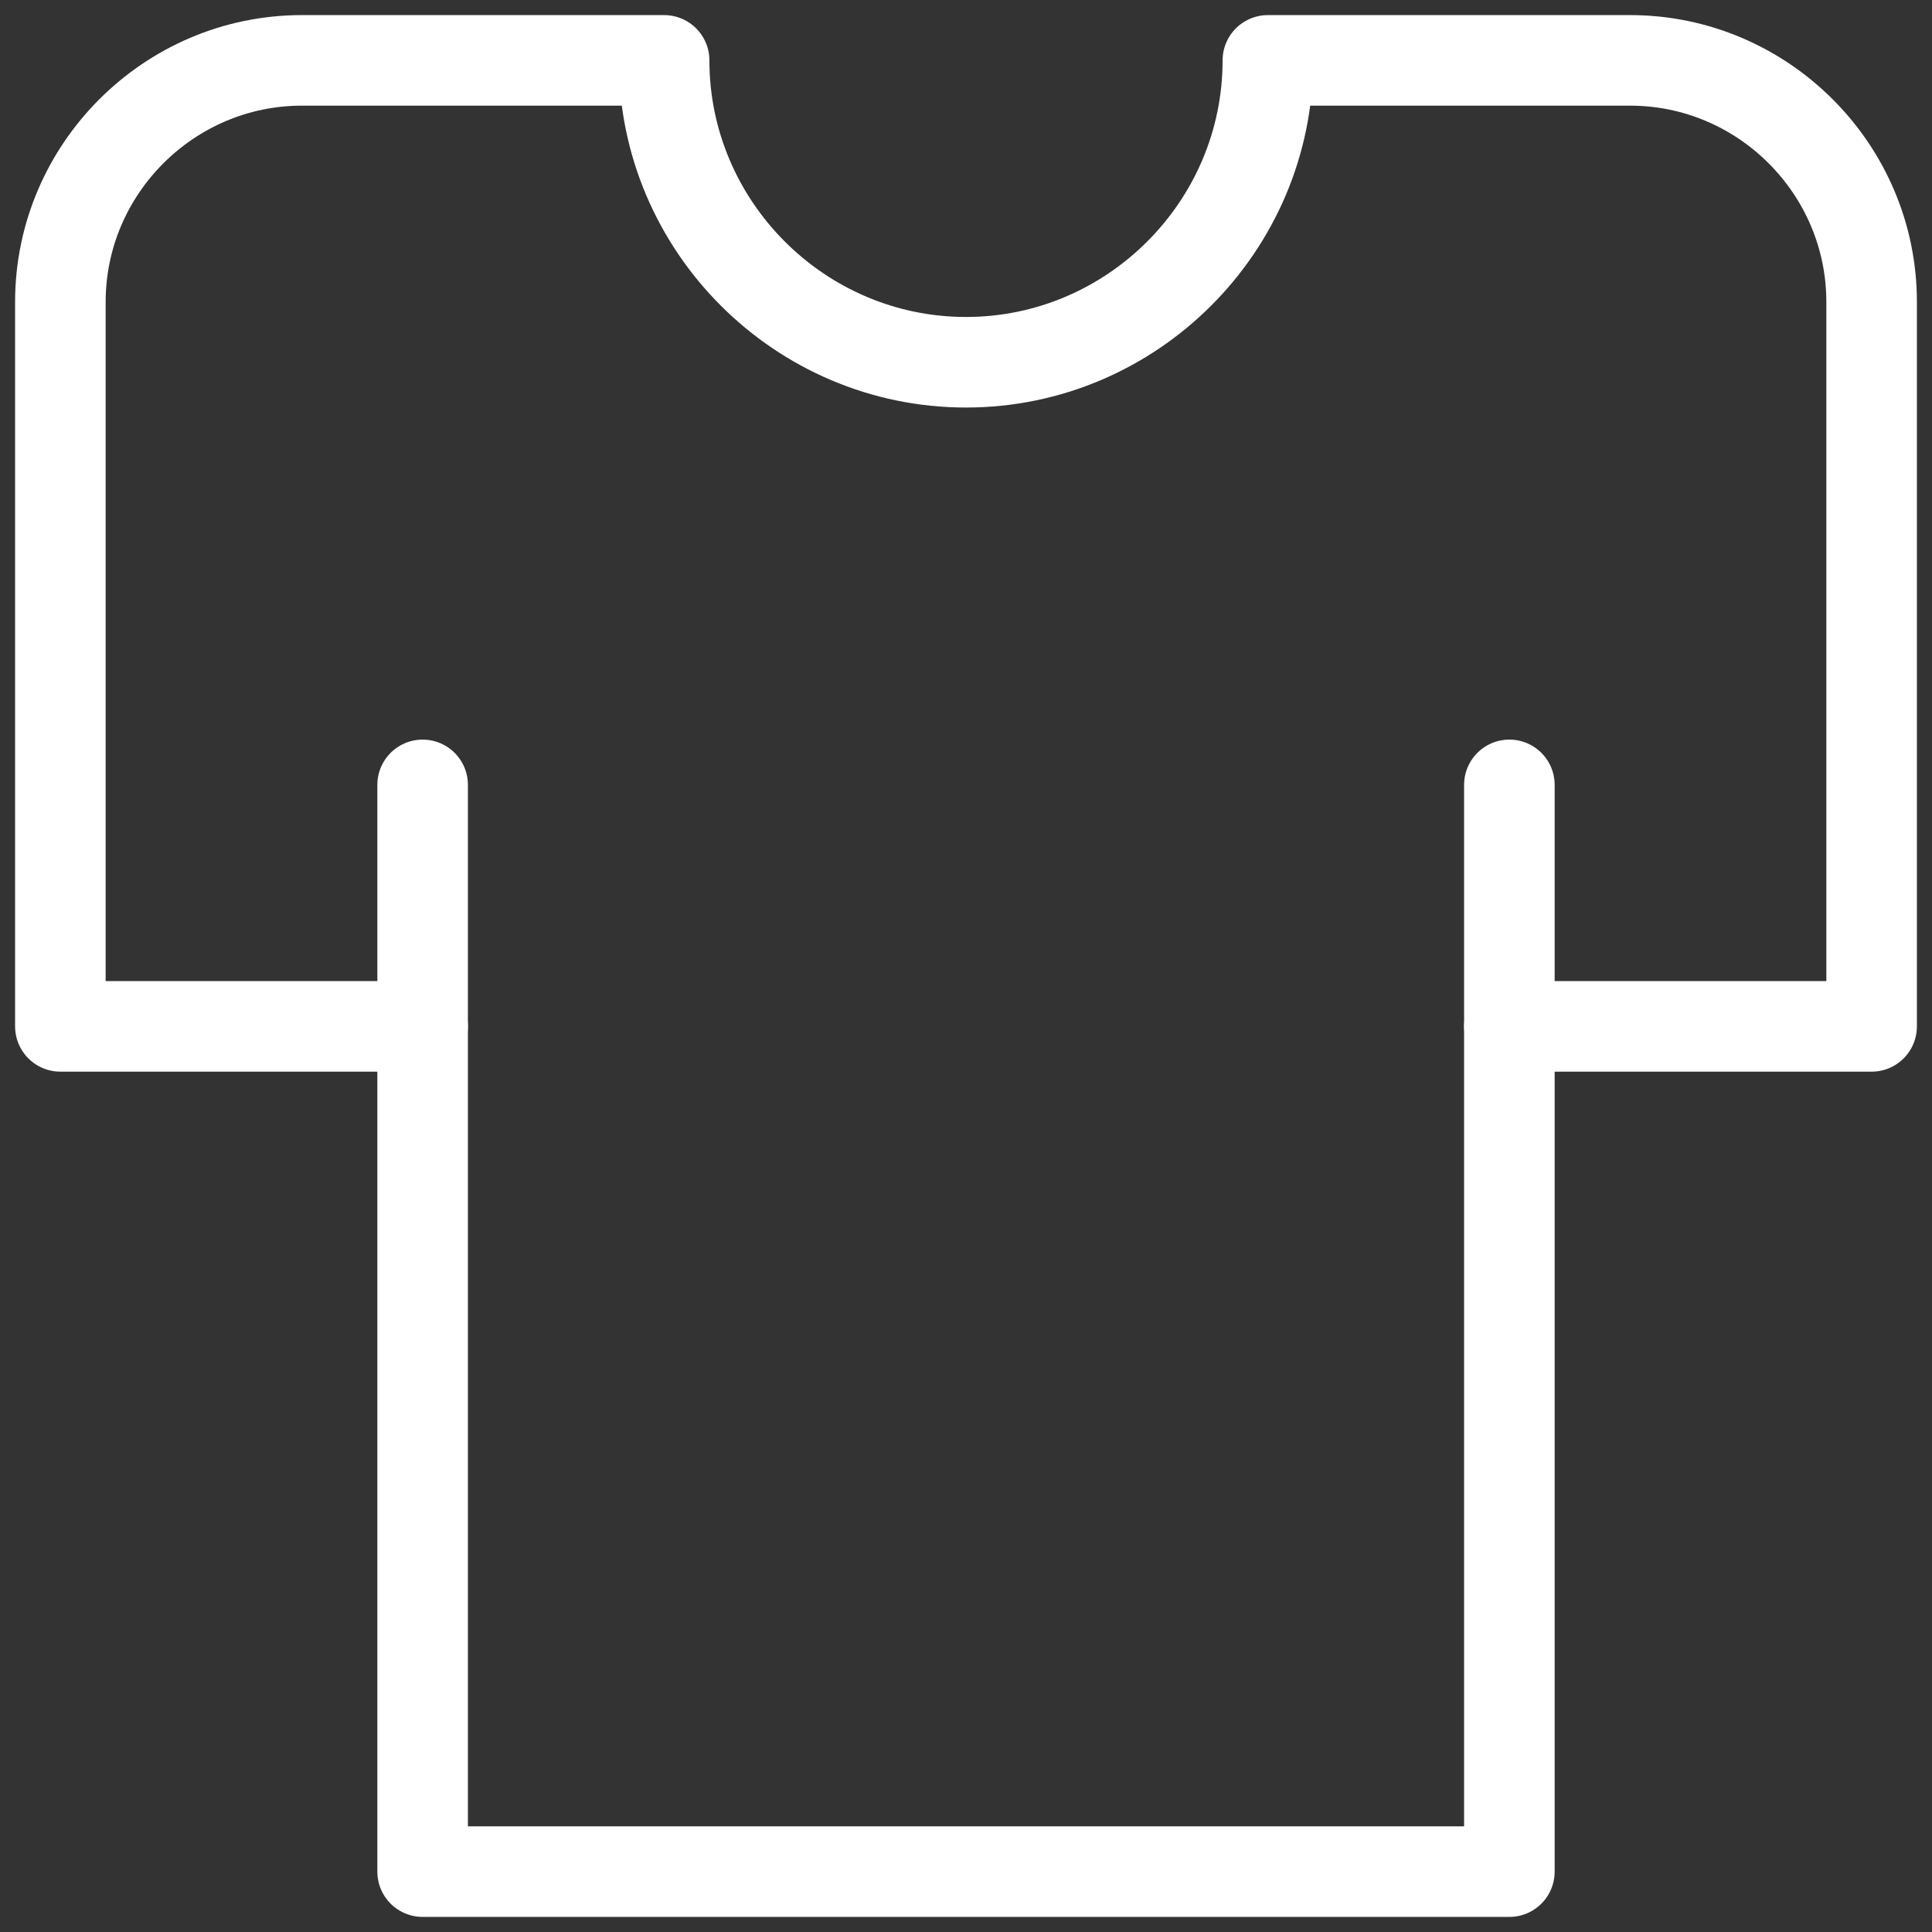 <?xml version="1.0" encoding="UTF-8"?>
<svg width="64px" height="64px" viewBox="0 0 64 64" version="1.1" xmlns="http://www.w3.org/2000/svg" xmlns:xlink="http://www.w3.org/1999/xlink">
    <rect x="0" y="0" width="64" height="64" fill="#333333" stroke="none"/>
    <title>dresscode</title>
    <g id="Page-1" stroke="none" stroke-width="1" fill="none" fill-rule="evenodd" stroke-linecap="round" stroke-linejoin="round">
        <g id="Artboard" transform="translate(-816, -122)" stroke="#FFFFFF" stroke-width="3">
            <g id="dresscode" transform="translate(818, 124)">
                <line x1="12" y1="32" x2="12" y2="24" id="Path"></line>
                <line x1="48" y1="32" x2="48" y2="24" id="Path"></line>
                <path d="M40,0 C40,5.5 35.5,10 30,10 C24.5,10 20,5.5 20,0 L8,0 C3.6,0 0,3.6 0,8 L0,32 L12,32 L12,60 L48,60 L48,32 L60,32 L60,8 C60,3.6 56.4,0 52,0 L40,0 Z" id="Path"></path>
            </g>
        </g>
    </g>
</svg>